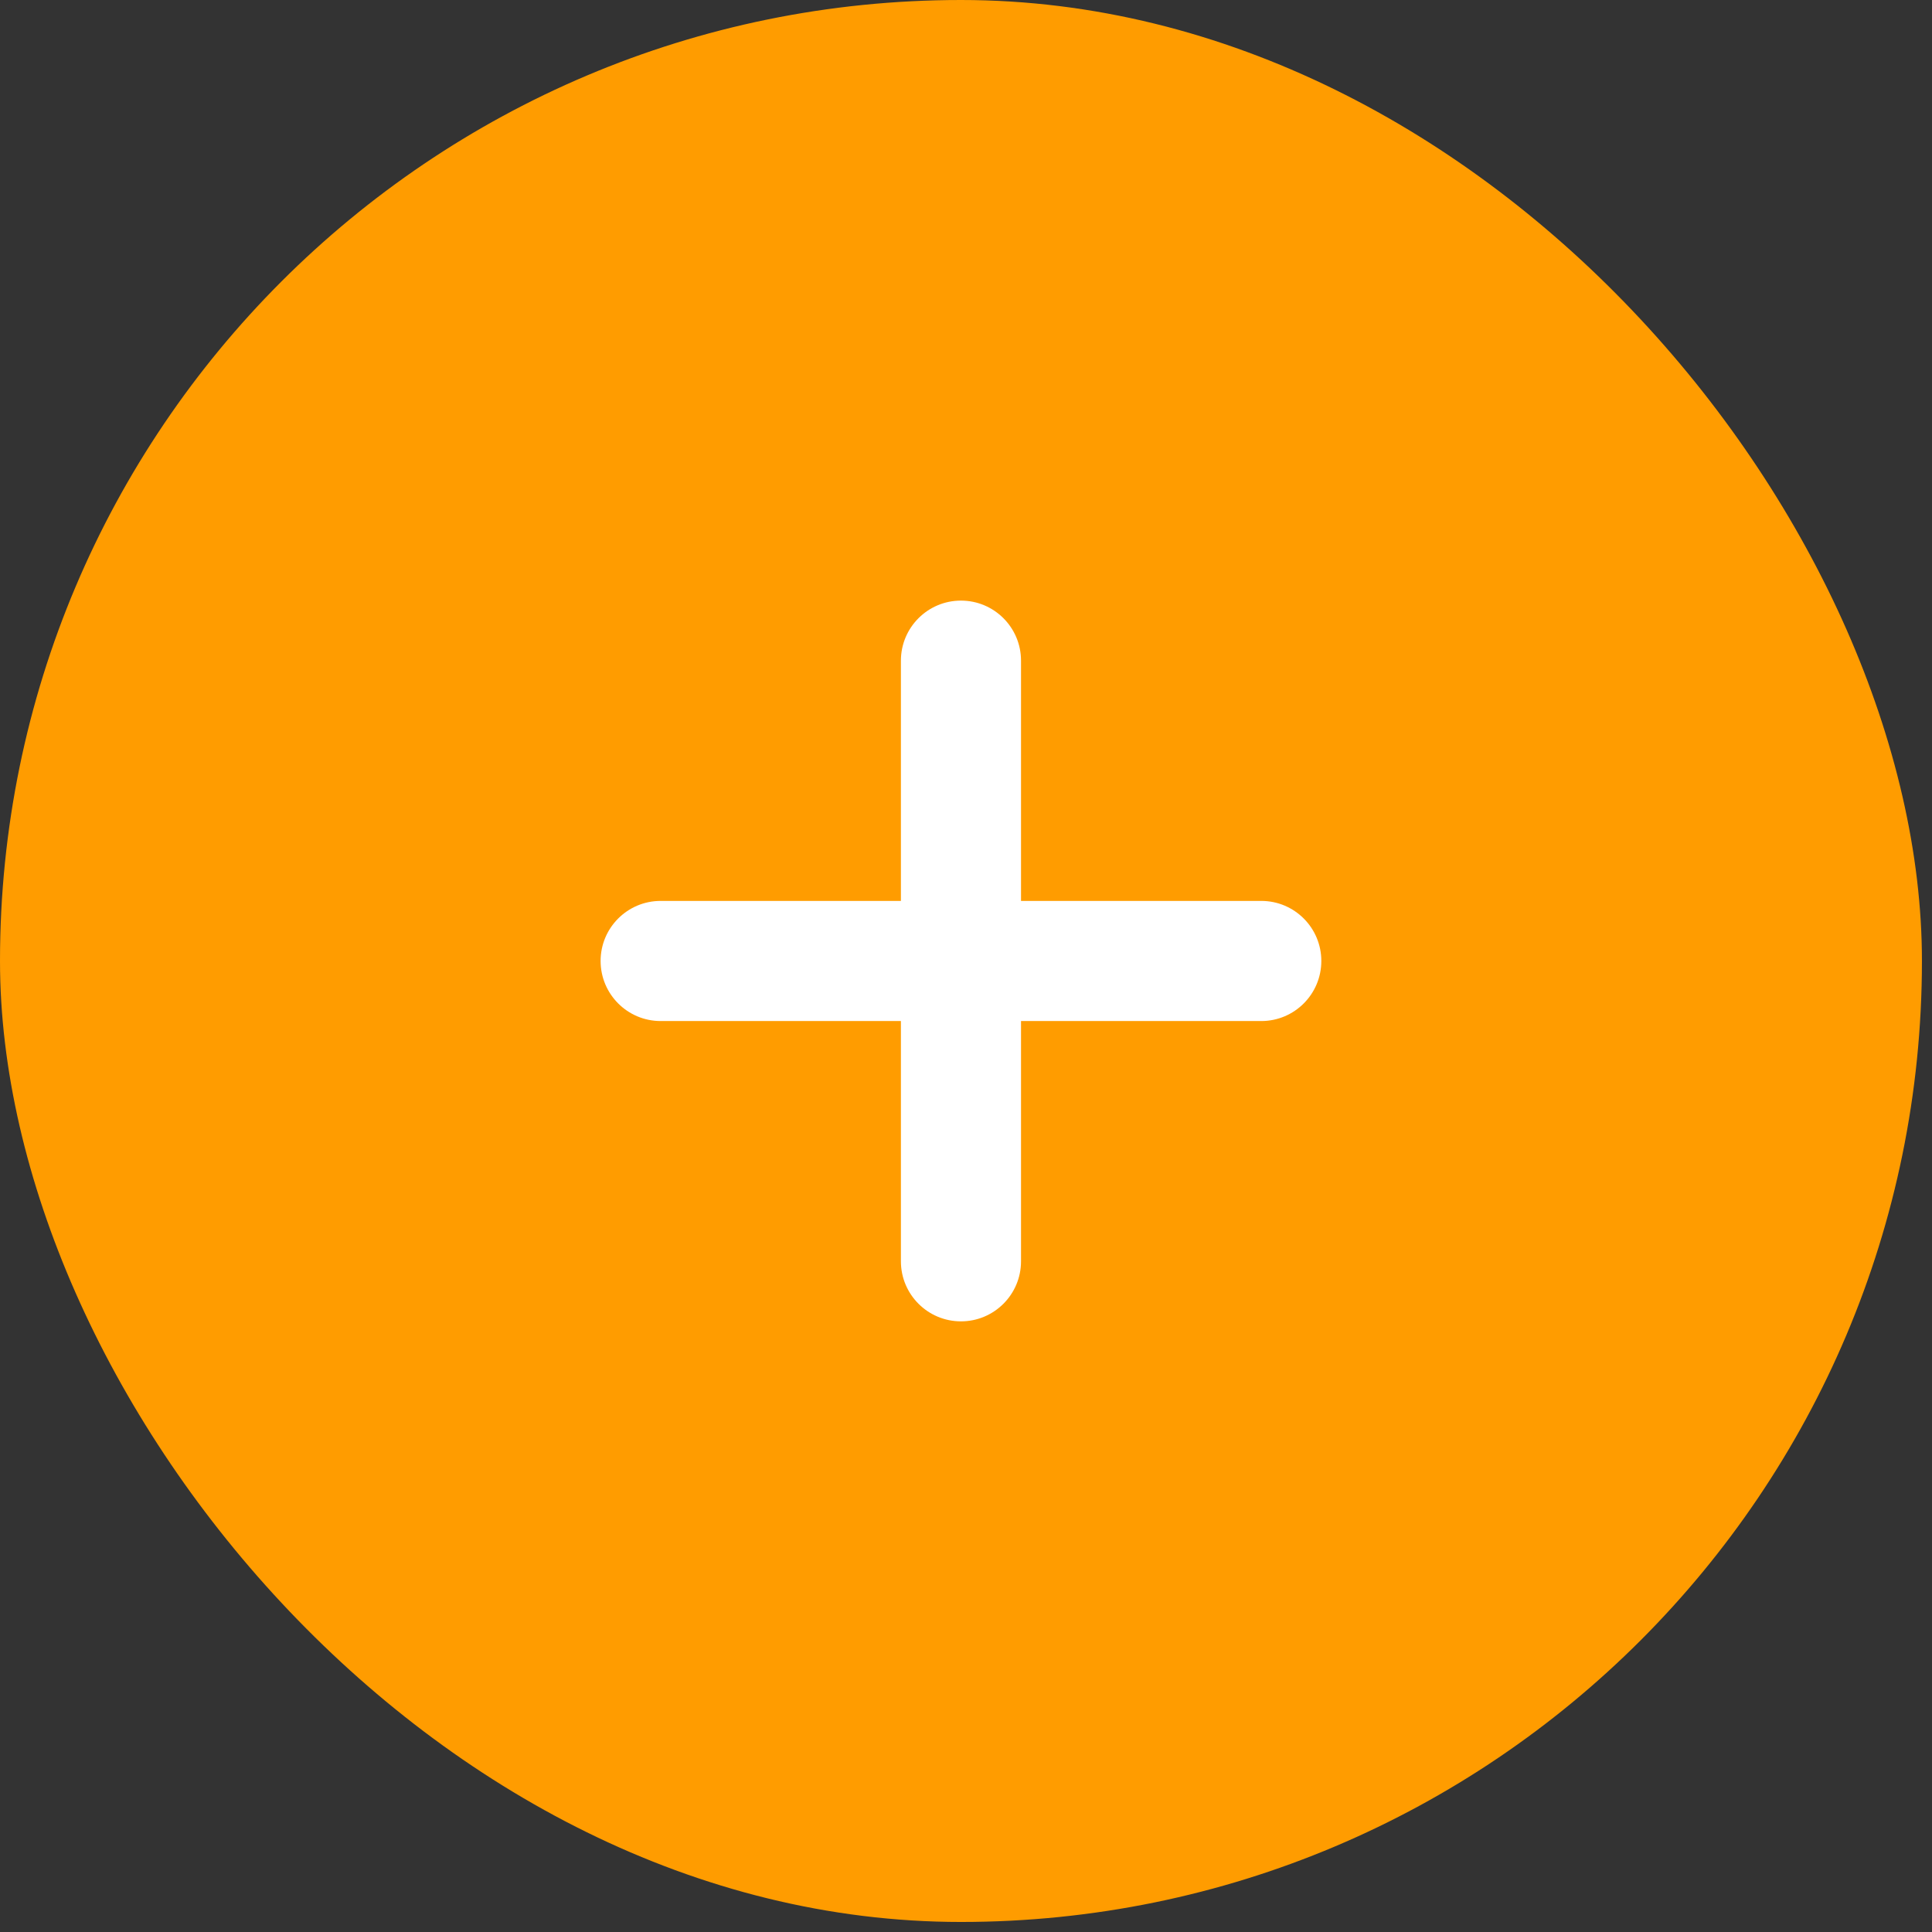<?xml version="1.0" encoding="UTF-8"?> <svg xmlns="http://www.w3.org/2000/svg" width="71" height="71" viewBox="0 0 71 71" fill="none"><rect x="0" y="0" width="71" height="71" fill="#333333" stroke="none"/> <g clip-path="url(#clip0_239_10527)"> <rect x="-0.001" width="70.631" height="70.631" rx="35.316" fill="#FF9C00"></rect> <path d="M33.108 46.352C33.108 47.571 34.096 48.559 35.315 48.559C36.534 48.559 37.522 47.571 37.522 46.352V37.523L46.351 37.523C47.57 37.523 48.558 36.534 48.558 35.315C48.558 34.096 47.57 33.108 46.351 33.108L37.522 33.108V24.279C37.522 23.06 36.534 22.072 35.315 22.072C34.096 22.072 33.108 23.06 33.108 24.279V33.108L24.279 33.108C23.06 33.108 22.072 34.096 22.072 35.315C22.072 36.534 23.06 37.523 24.279 37.523L33.108 37.523V46.352Z" fill="white"></path> </g> <defs> <clipPath id="clip0_239_10527"> <rect width="70.631" height="70.631" rx="35.316" fill="white"></rect> </clipPath> </defs> </svg> 
